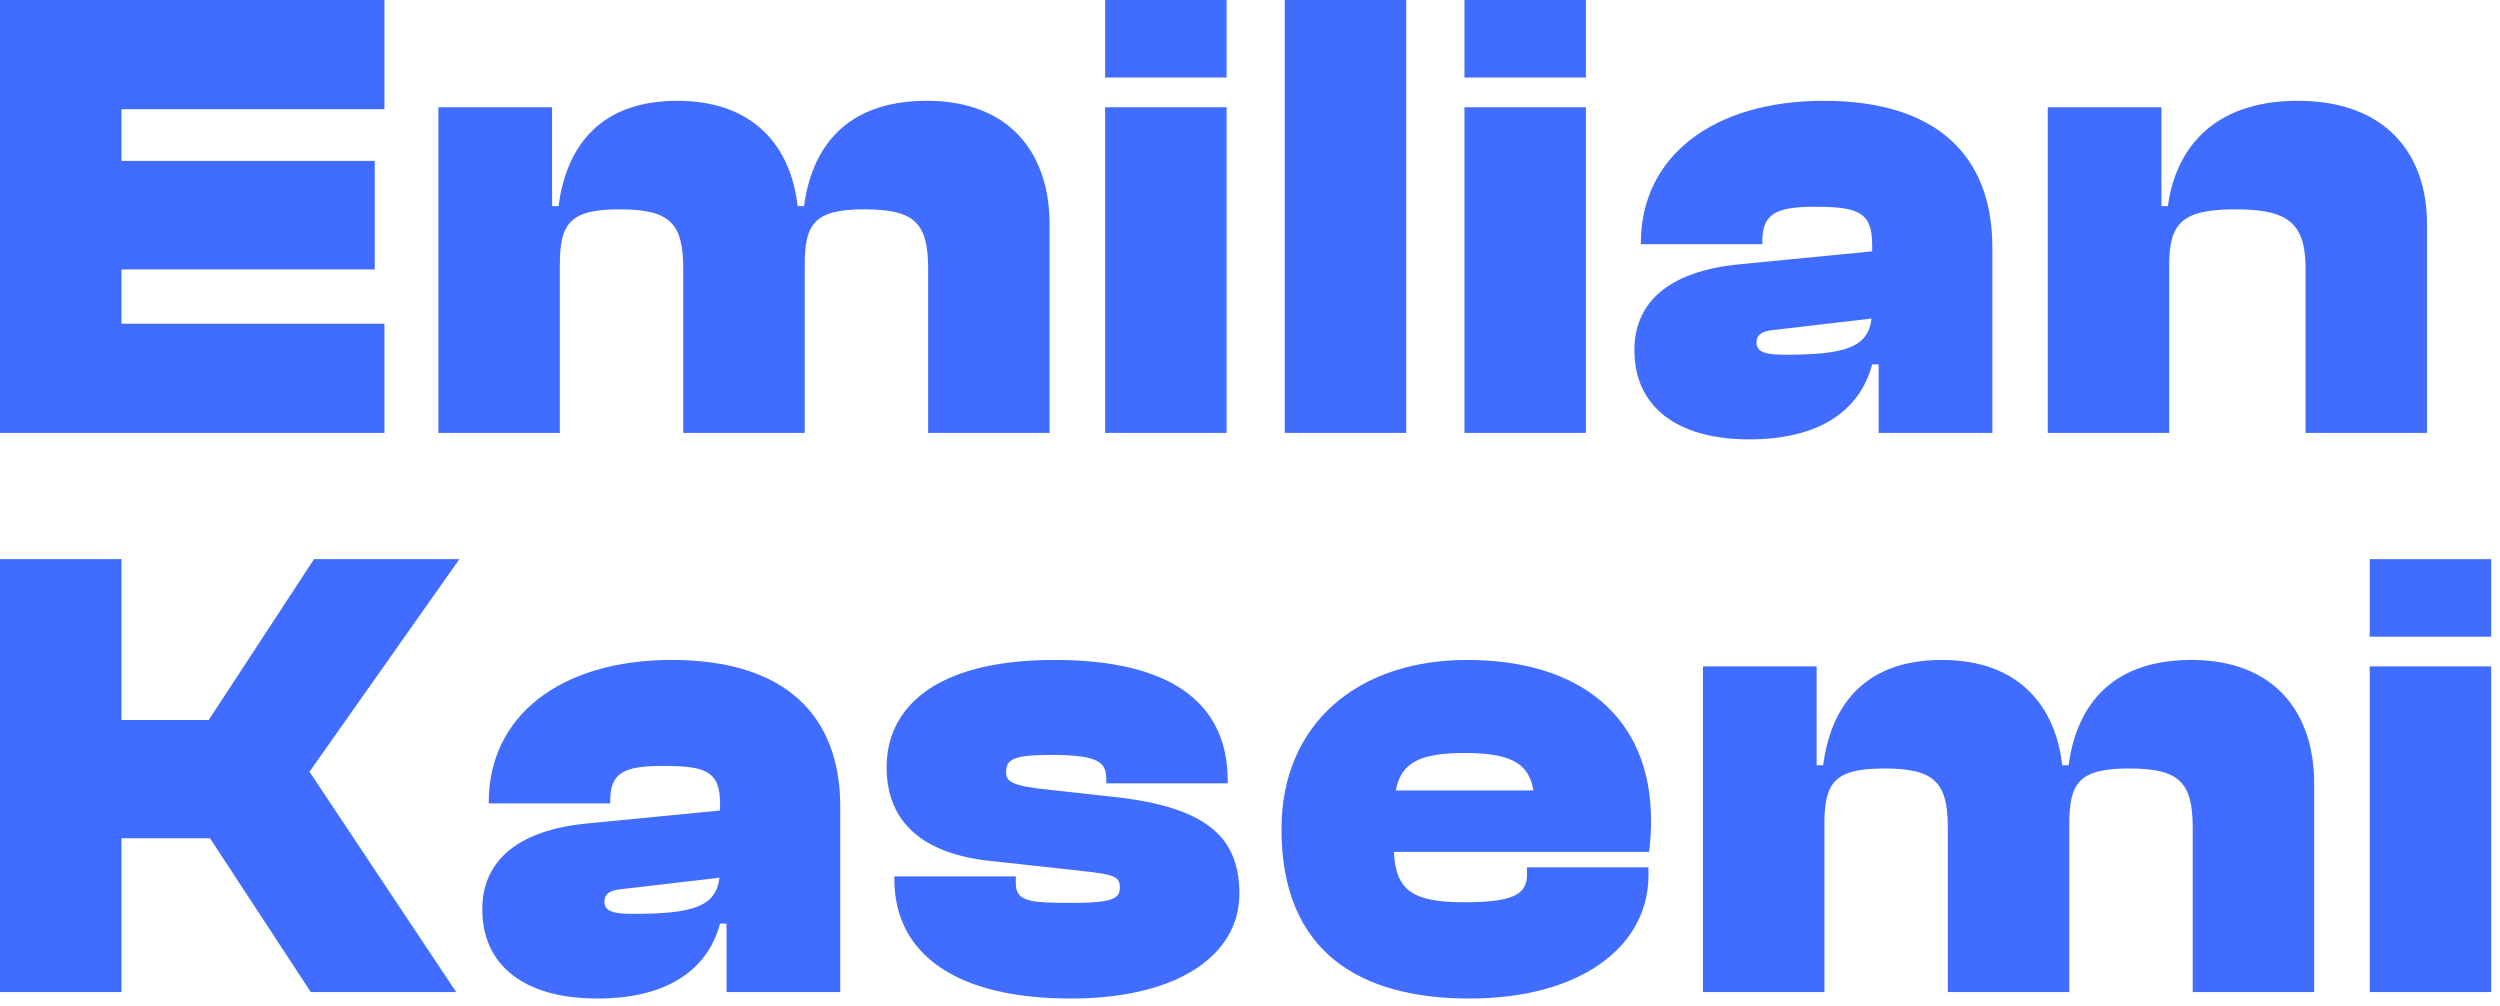 <svg width="159" height="64" viewBox="0 0 159 64" fill="none" xmlns="http://www.w3.org/2000/svg">
<g id="Emilian Kasemi">
<path d="M24.451 27.533H0V0H24.451V6.945H7.726V10.232H23.834V17.136H7.726V20.588H24.451V27.533Z" fill="#406DFF"/>
<path d="M35.605 27.533H27.88V6.822H35.112V13.109H35.523C35.975 9.657 37.865 6.411 43.084 6.411C47.974 6.411 50.317 9.369 50.728 13.109H51.139C51.591 9.657 53.563 6.411 58.946 6.411C64.247 6.411 66.754 9.78 66.754 14.259V27.533H59.029V17.095C59.029 14.218 58.207 13.314 55.001 13.314C51.837 13.314 51.18 14.177 51.18 16.848V27.533H43.454V17.095C43.454 14.218 42.632 13.314 39.427 13.314C36.263 13.314 35.605 14.177 35.605 16.848V27.533Z" fill="#406DFF"/>
<path d="M78.012 4.931H70.286V0H78.012V4.931ZM78.012 27.533H70.286V6.822H78.012V27.533Z" fill="#406DFF"/>
<path d="M89.438 27.533H81.712V0H89.438V27.533Z" fill="#406DFF"/>
<path d="M100.864 4.931H93.138V0H100.864V4.931ZM100.864 27.533H93.138V6.822H100.864V27.533Z" fill="#406DFF"/>
<path d="M111.262 27.944C106.578 27.944 103.948 25.807 103.948 22.273C103.948 19.355 105.961 17.259 110.646 16.807L119.07 15.985V15.575C119.07 13.479 118.166 13.15 115.413 13.15C112.865 13.15 112.084 13.643 112.084 15.369V15.533H104.359V15.451C104.359 9.945 108.961 6.411 115.988 6.411C123.221 6.411 126.714 9.945 126.714 15.739V27.533H119.481V23.177H119.07C118.289 26.095 115.742 27.944 111.262 27.944ZM111.714 21.78C111.714 22.437 112.372 22.56 113.564 22.56C117.303 22.56 118.824 22.108 119.029 20.259L112.701 20.999C112.002 21.081 111.714 21.328 111.714 21.78Z" fill="#406DFF"/>
<path d="M137.962 27.533H130.237V6.822H137.469V13.109H137.88C138.332 9.657 140.592 6.411 146.14 6.411C151.729 6.411 154.359 9.78 154.359 14.259V27.533H146.633V17.095C146.633 14.218 145.564 13.314 142.195 13.314C138.784 13.314 137.962 14.177 137.962 16.848V27.533Z" fill="#406DFF"/>
<path d="M7.726 63.095H0V35.562H7.726V45.794H13.273L19.971 35.562H29.218L19.684 49.082L29.012 63.095H19.766L13.355 53.314H7.726V63.095Z" fill="#406DFF"/>
<path d="M37.989 63.506C33.304 63.506 30.674 61.369 30.674 57.835C30.674 54.917 32.688 52.821 37.373 52.369L45.797 51.547V51.136C45.797 49.041 44.893 48.712 42.139 48.712C39.592 48.712 38.811 49.205 38.811 50.931V51.095H31.085V51.013C31.085 45.507 35.688 41.972 42.715 41.972C49.947 41.972 53.44 45.507 53.44 51.301V63.095H46.208V58.739H45.797C45.016 61.656 42.468 63.506 37.989 63.506ZM38.441 57.342C38.441 57.999 39.098 58.122 40.29 58.122C44.03 58.122 45.55 57.67 45.756 55.821L39.427 56.561C38.729 56.643 38.441 56.889 38.441 57.342Z" fill="#406DFF"/>
<path d="M68.099 63.506C60.785 63.506 56.881 60.67 56.881 55.903V55.739H64.606V56.15C64.606 57.3 65.346 57.424 68.14 57.424C70.811 57.424 71.222 57.136 71.222 56.437C71.222 55.78 70.894 55.616 68.962 55.41L62.963 54.753C58.689 54.301 56.388 52.287 56.388 48.794C56.388 45.137 59.305 41.972 67.072 41.972C74.263 41.972 78.085 44.561 78.085 49.657V49.821H70.359V49.575C70.359 48.506 69.948 48.013 66.825 48.013C64.319 48.013 63.99 48.342 63.99 49.123C63.99 49.698 64.319 49.986 66.743 50.232L70.853 50.684C76.893 51.342 78.825 53.355 78.825 56.848C78.825 60.711 74.962 63.506 68.099 63.506Z" fill="#406DFF"/>
<path d="M93.46 63.506C86.433 63.506 81.502 60.506 81.502 52.739C81.502 46 86.392 41.972 93.296 41.972C100.446 41.972 105.008 45.548 105.008 52.205C105.008 52.903 104.966 53.438 104.884 54.177H88.652C88.775 56.684 89.885 57.383 93.173 57.383C96.296 57.383 97.118 56.848 97.118 55.616V55.163H104.843V55.657C104.843 60.259 100.446 63.506 93.46 63.506ZM93.132 47.89C90.296 47.89 89.104 48.506 88.775 50.273H97.528C97.241 48.506 96.008 47.89 93.132 47.89Z" fill="#406DFF"/>
<path d="M116.033 63.095H108.308V42.383H115.54V48.671H115.951C116.403 45.219 118.293 41.972 123.512 41.972C128.402 41.972 130.745 44.931 131.156 48.671H131.567C132.019 45.219 133.991 41.972 139.374 41.972C144.675 41.972 147.182 45.342 147.182 49.821V63.095H139.457V52.657C139.457 49.78 138.635 48.876 135.429 48.876C132.265 48.876 131.608 49.739 131.608 52.41V63.095H123.882V52.657C123.882 49.78 123.06 48.876 119.855 48.876C116.691 48.876 116.033 49.739 116.033 52.41V63.095Z" fill="#406DFF"/>
<path d="M158.44 40.493H150.714V35.562H158.44V40.493ZM158.44 63.095H150.714V42.383H158.44V63.095Z" fill="#406DFF"/>
</g>
</svg>
